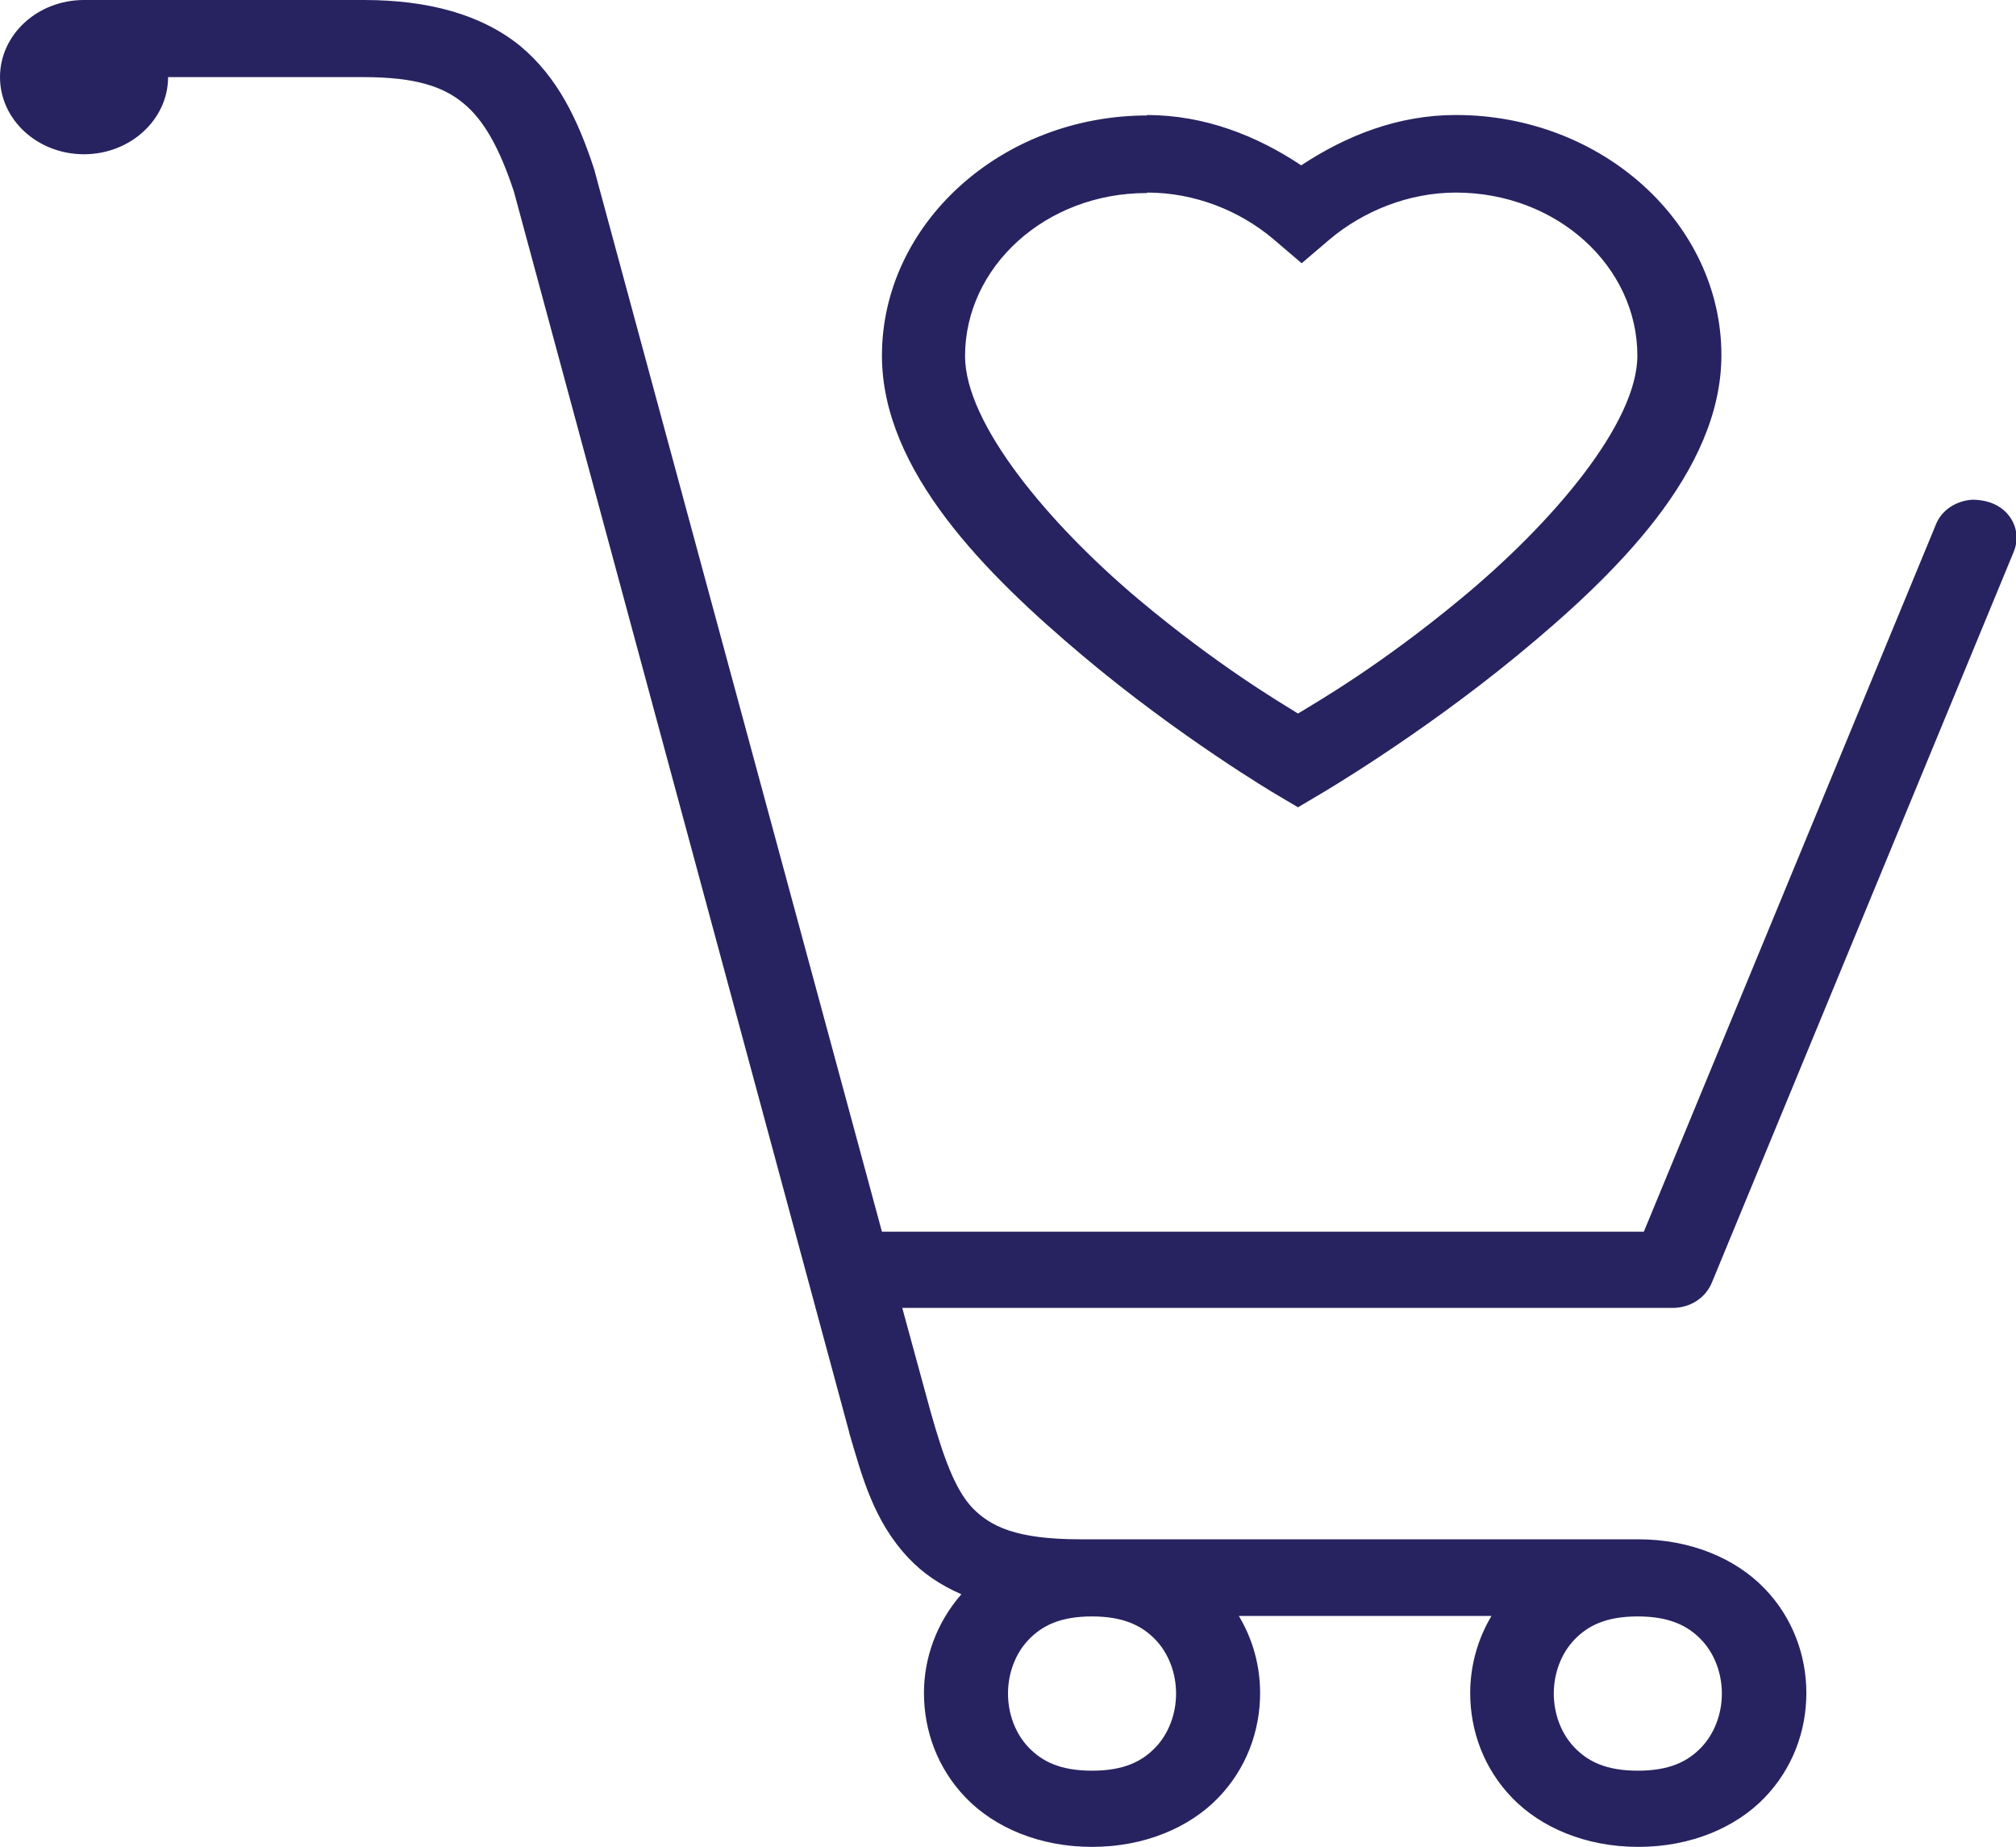 <?xml version="1.0" encoding="UTF-8"?>
<svg id="Layer_2" data-name="Layer 2" xmlns="http://www.w3.org/2000/svg" viewBox="0 0 43.66 40">
  <defs>
    <style>
      .cls-1 {
        fill: #272360;
        stroke-width: 0px;
      }
    </style>
  </defs>
  <g id="Layer_2-2" data-name="Layer 2">
    <path class="cls-1" d="m1.82,0C.81,0,0,.75,0,1.67s.81,1.67,1.82,1.67c1,0,1.82-.75,1.82-1.67,0,0,0,0,0,0h4.24c1.13,0,1.73.21,2.16.57.44.36.78.97,1.09,1.91,0,0,0,0,0,0l7.26,26.86s0,0,0,.01c.28.95.53,1.92,1.29,2.72.3.32.68.58,1.14.78-.54.62-.81,1.38-.81,2.14,0,.81.29,1.63.91,2.27.62.64,1.59,1.06,2.73,1.06s2.11-.42,2.73-1.06c.62-.64.91-1.46.91-2.27,0-.58-.15-1.15-.46-1.67h5.47c-.31.52-.46,1.1-.46,1.67,0,.81.29,1.63.91,2.27s1.59,1.06,2.73,1.06,2.11-.42,2.73-1.06c.62-.64.91-1.46.91-2.27s-.29-1.63-.91-2.27-1.59-1.06-2.73-1.06c-.02,0-.03,0-.05,0h-11.72s-.03,0-.05,0-.03,0-.05,0h-.21c-1.4,0-1.95-.28-2.34-.68-.38-.4-.63-1.11-.9-2.06h0s-.62-2.27-.62-2.27h16.68c.38,0,.71-.21.85-.54l6.54-15.83c.18-.43-.04-.91-.51-1.07-.12-.04-.25-.06-.38-.06-.36.02-.68.23-.8.55l-6.32,15.3h-16.5L12.88,3.71s0-.02-.01-.04c-.35-1.07-.79-2-1.61-2.68C10.43.32,9.29,0,7.88,0H1.94s-.08,0-.12,0Zm23.03,2.5c-3.17,0-5.75,2.35-5.75,5.2,0,2.5,2.26,4.74,4.35,6.5,2.09,1.76,4.17,2.99,4.17,2.99l.49.29.49-.29s2.12-1.24,4.25-2.99,4.43-3.99,4.43-6.51c0-2.85-2.58-5.2-5.75-5.2-1.26,0-2.38.45-3.35,1.09-.96-.64-2.09-1.09-3.35-1.09Zm0,1.67c1.02,0,2,.39,2.73,1.01l.61.52.61-.52c.74-.62,1.72-1.01,2.73-1.01,2.19,0,3.93,1.6,3.93,3.53,0,1.46-1.83,3.62-3.83,5.27-1.75,1.45-3.11,2.23-3.52,2.48-.4-.25-1.73-1.03-3.45-2.47-1.96-1.65-3.76-3.81-3.76-5.27,0-1.93,1.74-3.53,3.93-3.53Zm-1.2,30.83c.68,0,1.08.2,1.37.5.29.3.45.73.45,1.17s-.16.87-.45,1.17-.68.5-1.37.5-1.08-.2-1.37-.5c-.29-.3-.45-.73-.45-1.17s.16-.87.45-1.17.68-.5,1.37-.5Zm11.82,0c.68,0,1.08.2,1.37.5.29.3.45.73.45,1.17s-.16.87-.45,1.17-.68.5-1.37.5-1.08-.2-1.37-.5c-.29-.3-.45-.73-.45-1.17s.16-.87.45-1.17.68-.5,1.37-.5Z"/>
  </g>
</svg>